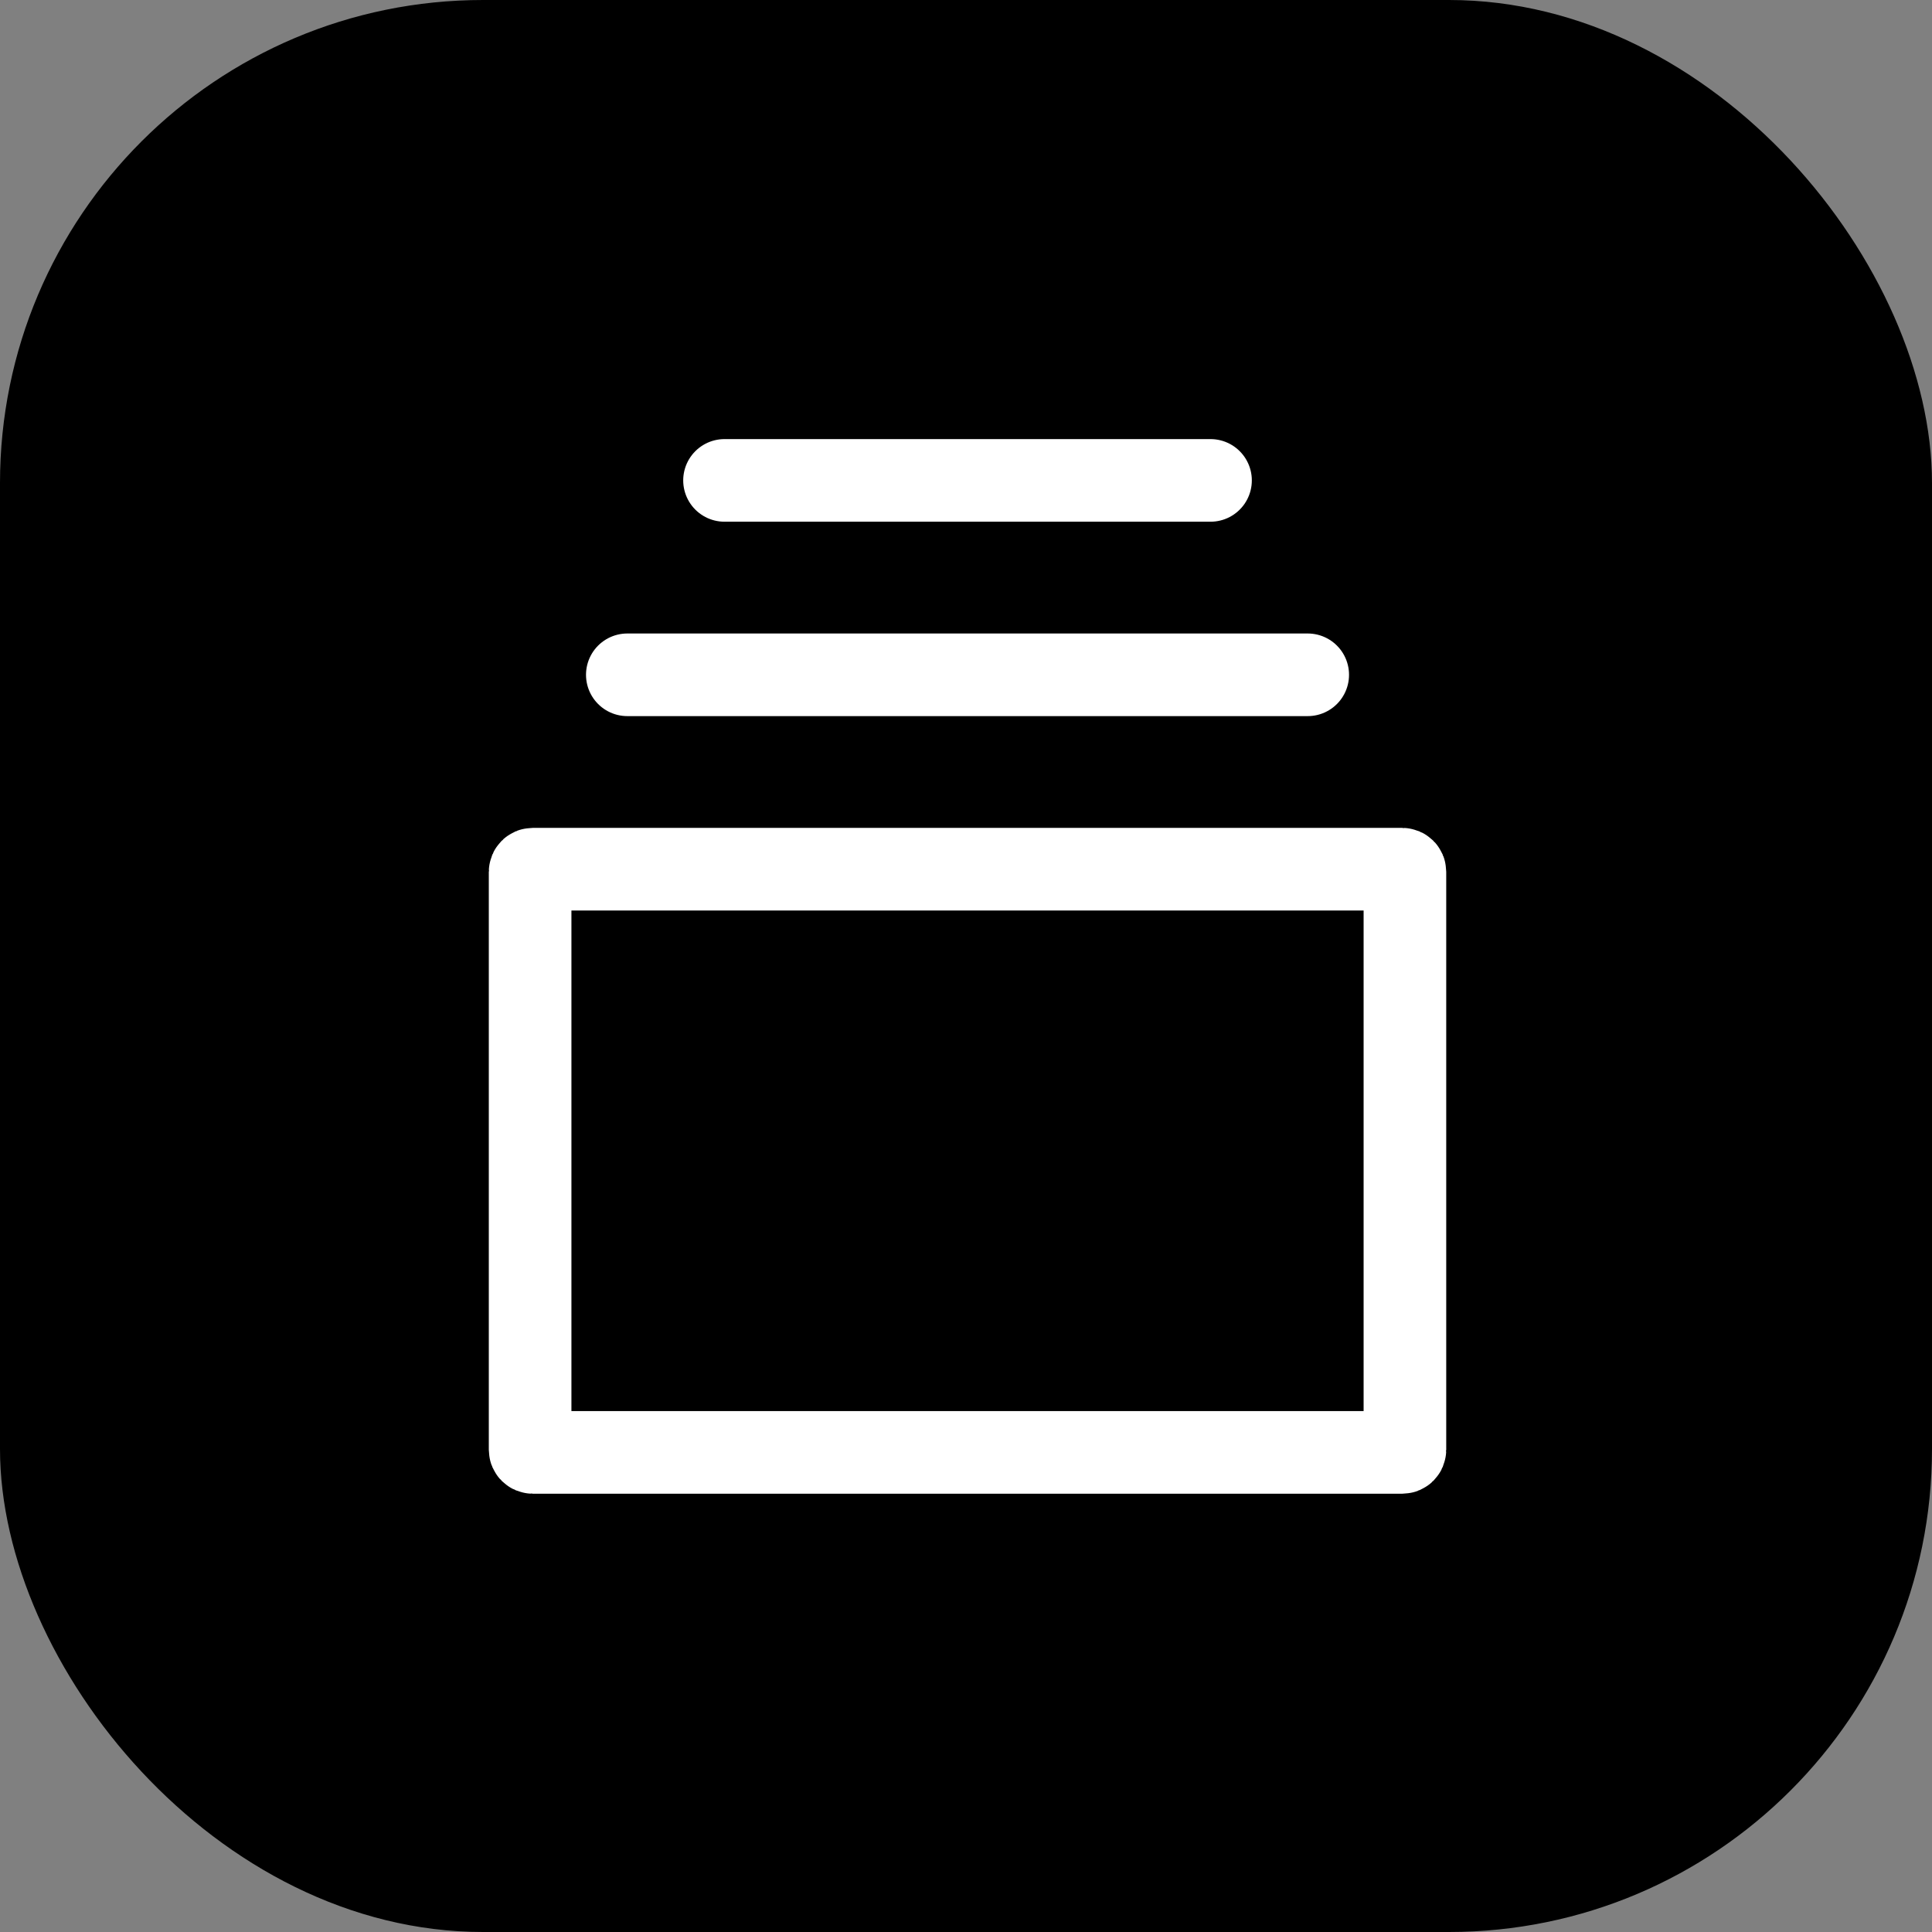 <svg xmlns="http://www.w3.org/2000/svg" version="1.1" xmlns:xlink="http://www.w3.org/1999/xlink" width="1000" height="1000"><rect width="100%" height="100%" fill="#808080" stroke="none"/><g clip-path="url(#SvgjsClipPath1175)"><rect width="1000" height="1000" fill="#000000"></rect><g transform="matrix(0.684,0,0,0.684,150,150)"><svg xmlns="http://www.w3.org/2000/svg" version="1.1" xmlns:xlink="http://www.w3.org/1999/xlink" width="1024" height="1024"><svg width="1024" height="1024" viewBox="0 0 1024 1024" version="1.1" xmlns="http://www.w3.org/2000/svg" xmlns:xlink="http://www.w3.org/1999/xlink" xml:space="preserve" xmlns:serif="http://www.serif.com/" style="fill-rule:evenodd;clip-rule:evenodd;stroke-linecap:round;stroke-linejoin:round;">
    <rect id="favicon" x="0.844" y="0" width="1024" height="1024" style="fill:none;"></rect>
    <g>
        <g>
            <path d="M328.96,144.232L696.728,144.232M255.407,291.339L770.282,291.339" style="fill:none;fill-rule:nonzero;stroke:white;stroke-width:62.52px;"></path>
            <path d="M843.836,440.446L843.836,877.768C843.836,878.872 842.94,879.768 841.836,879.768L183.853,879.768C182.749,879.768 181.853,878.872 181.853,877.768L181.853,440.446C181.853,439.343 182.749,438.446 183.853,438.446L841.836,438.446C842.94,438.446 843.836,439.343 843.836,440.446Z" style="fill:none;stroke:white;stroke-width:62.52px;"></path>
        </g>
    </g>
</svg></svg></g></g><defs><clipPath id="SvgjsClipPath1175"><rect width="1000" height="1000" x="0" y="0" rx="250" ry="250"></rect></clipPath></defs></svg>